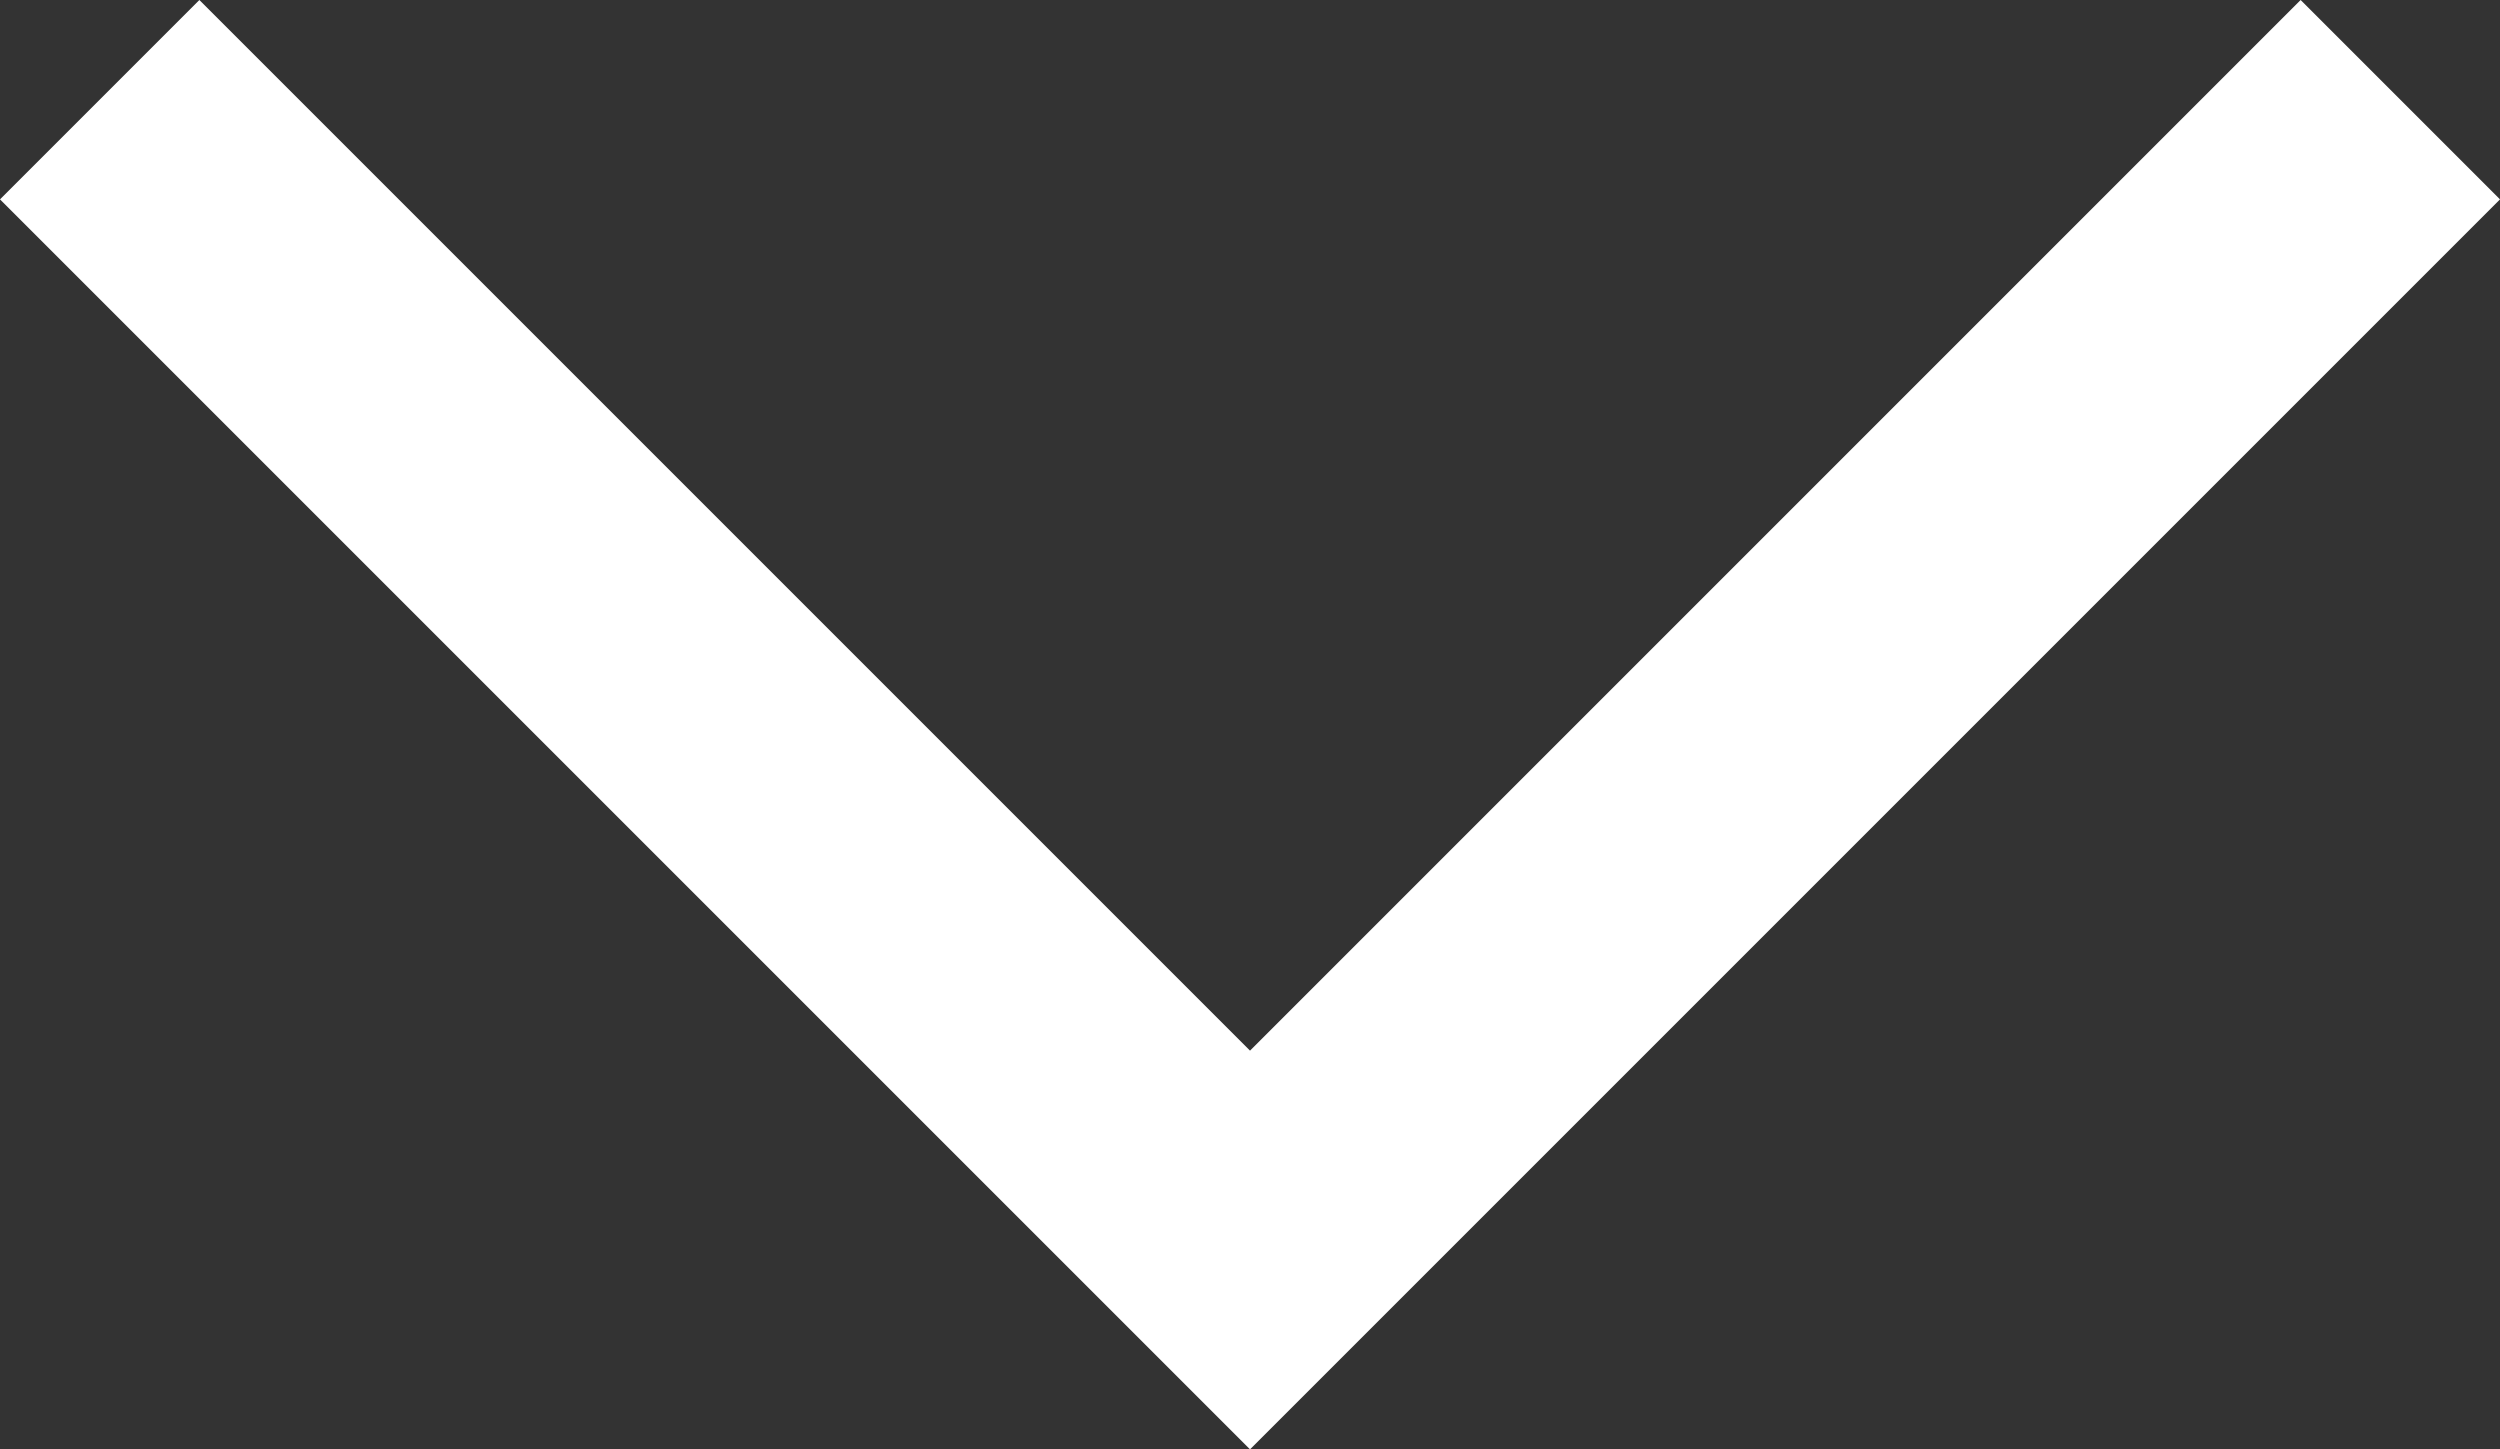 <?xml version="1.0" encoding="utf-8"?>
<!-- Generator: Adobe Illustrator 16.0.4, SVG Export Plug-In . SVG Version: 6.00 Build 0)  -->
<!DOCTYPE svg PUBLIC "-//W3C//DTD SVG 1.1//EN" "http://www.w3.org/Graphics/SVG/1.1/DTD/svg11.dtd">
<svg version="1.1" id="Layer_1" xmlns="http://www.w3.org/2000/svg" xmlns:xlink="http://www.w3.org/1999/xlink" x="0px" y="0px"
	 width="154.452px" height="89.543px" viewBox="0 0 154.452 89.543" enable-background="new 0 0 154.452 89.543"
	 xml:space="preserve">
<rect x="0" y="0" width="154.452" height="89.543" fill="#333333" stroke="none"/>
<polygon fill="#fff" points="0,12.318 12.317,0 77.227,64.91 142.135,0 154.452,12.318 77.227,89.543 "/>
</svg>
